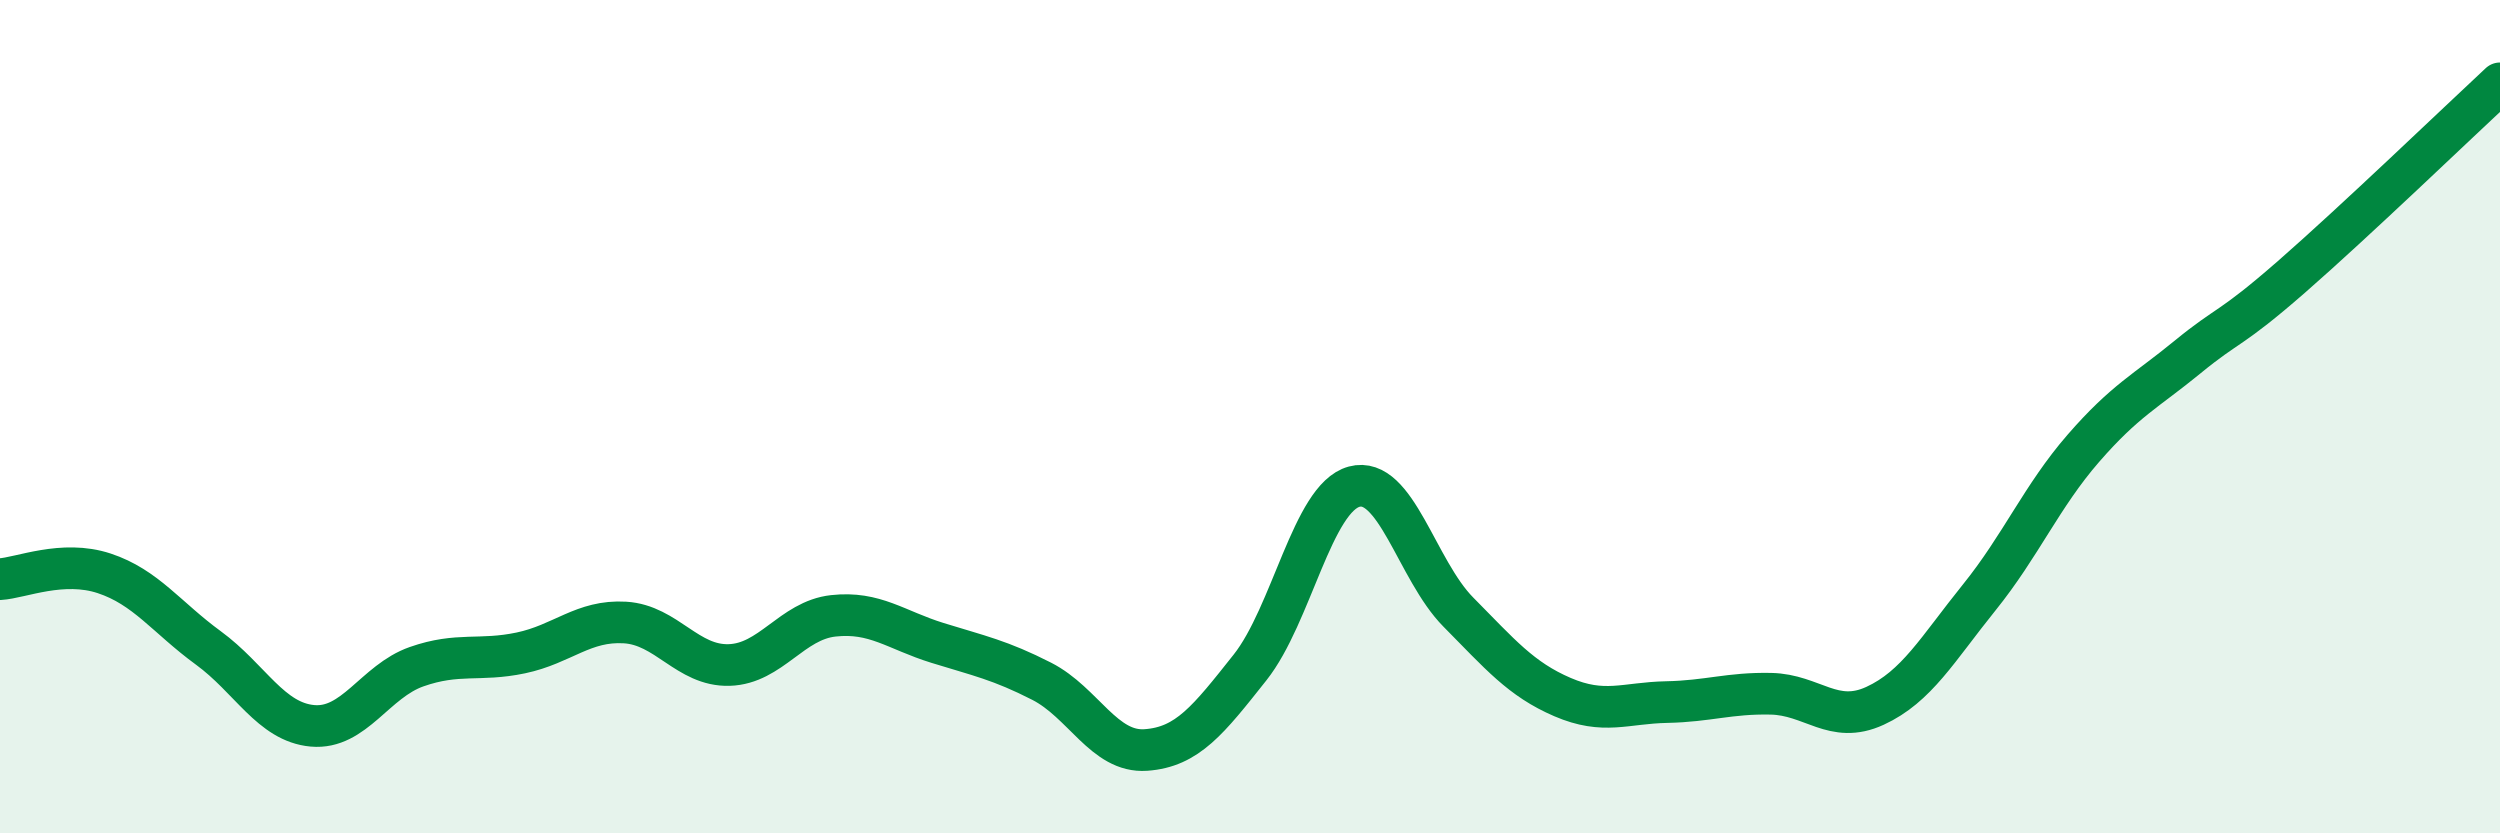 
    <svg width="60" height="20" viewBox="0 0 60 20" xmlns="http://www.w3.org/2000/svg">
      <path
        d="M 0,13.9 C 0.5,13.87 1.5,13.43 2.5,13.76 C 3.5,14.09 4,14.82 5,15.55 C 6,16.28 6.5,17.33 7.5,17.42 C 8.5,17.51 9,16.35 10,16 C 11,15.65 11.5,15.88 12.5,15.67 C 13.5,15.46 14,14.88 15,14.94 C 16,15 16.5,15.99 17.5,15.96 C 18.5,15.93 19,14.89 20,14.78 C 21,14.67 21.5,15.12 22.5,15.43 C 23.5,15.74 24,15.84 25,16.35 C 26,16.86 26.5,18.07 27.5,18 C 28.5,17.93 29,17.28 30,16.02 C 31,14.76 31.5,11.95 32.5,11.68 C 33.5,11.41 34,13.68 35,14.69 C 36,15.7 36.5,16.3 37.5,16.73 C 38.5,17.16 39,16.87 40,16.85 C 41,16.83 41.5,16.63 42.5,16.65 C 43.5,16.67 44,17.4 45,16.94 C 46,16.48 46.5,15.58 47.5,14.34 C 48.5,13.1 49,11.91 50,10.76 C 51,9.61 51.5,9.39 52.5,8.57 C 53.5,7.75 53.5,7.95 55,6.64 C 56.5,5.33 59,2.93 60,2L60 20L0 20Z"
        fill="#008740"
        opacity="0.1"
        stroke-linecap="round"
        stroke-linejoin="round"
      />
      <path
        d="M 0,13.9 C 0.5,13.87 1.5,13.43 2.5,13.76 C 3.5,14.09 4,14.82 5,15.55 C 6,16.28 6.5,17.33 7.5,17.42 C 8.5,17.51 9,16.35 10,16 C 11,15.65 11.5,15.88 12.5,15.67 C 13.5,15.46 14,14.88 15,14.94 C 16,15 16.5,15.99 17.5,15.96 C 18.5,15.93 19,14.89 20,14.78 C 21,14.67 21.5,15.12 22.5,15.43 C 23.5,15.74 24,15.84 25,16.35 C 26,16.86 26.5,18.07 27.5,18 C 28.5,17.93 29,17.28 30,16.02 C 31,14.76 31.5,11.95 32.5,11.68 C 33.5,11.41 34,13.68 35,14.69 C 36,15.7 36.5,16.3 37.5,16.73 C 38.5,17.16 39,16.87 40,16.85 C 41,16.83 41.5,16.63 42.5,16.65 C 43.5,16.67 44,17.4 45,16.94 C 46,16.48 46.5,15.58 47.5,14.34 C 48.5,13.1 49,11.91 50,10.76 C 51,9.61 51.5,9.39 52.5,8.57 C 53.5,7.75 53.5,7.95 55,6.64 C 56.5,5.33 59,2.93 60,2"
        stroke="#008740"
        stroke-width="1"
        fill="none"
        stroke-linecap="round"
        stroke-linejoin="round"
      />
    </svg>
  
